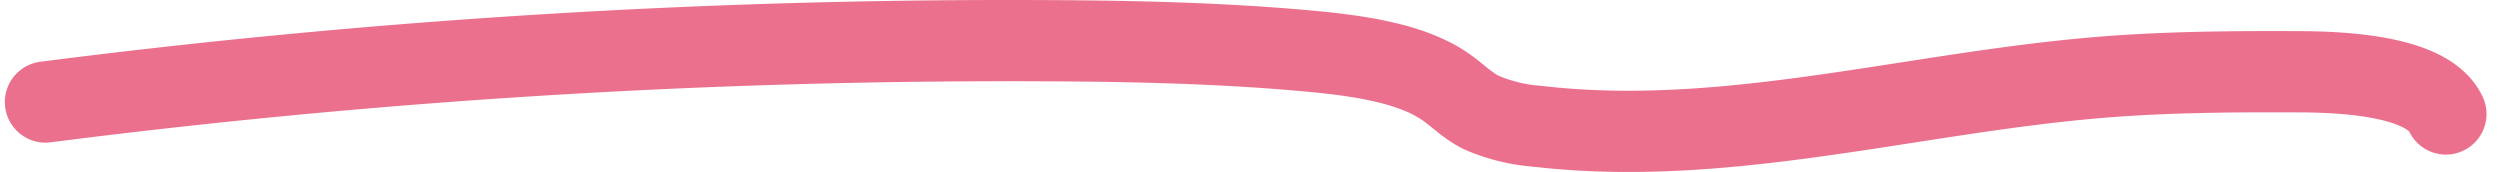 <svg xmlns="http://www.w3.org/2000/svg" width="382.018" height="26.268" viewBox="0 0 382.018 26.268">
  <path id="title-waveline-02" d="M6.207,15.59A1159.167,1159.167,0,0,1,158.919,6.219c13.547.061,27.125.36,40.53,1.6,7.494.693,15.439,1.857,20.6,5.379,1.908,1.3,3.359,2.886,5.552,3.992a26.6,26.6,0,0,0,8.632,2.111c28.748,3.354,57.306-5.172,86.3-7.508,10.032-.808,20.174-.87,30.287-.826,8.744.038,19.659,1.134,22.188,6.45" transform="translate(0.74)" fill="none" stroke="#eb708e" stroke-linecap="round" stroke-linejoin="round" stroke-width="12.413"/>
</svg>

